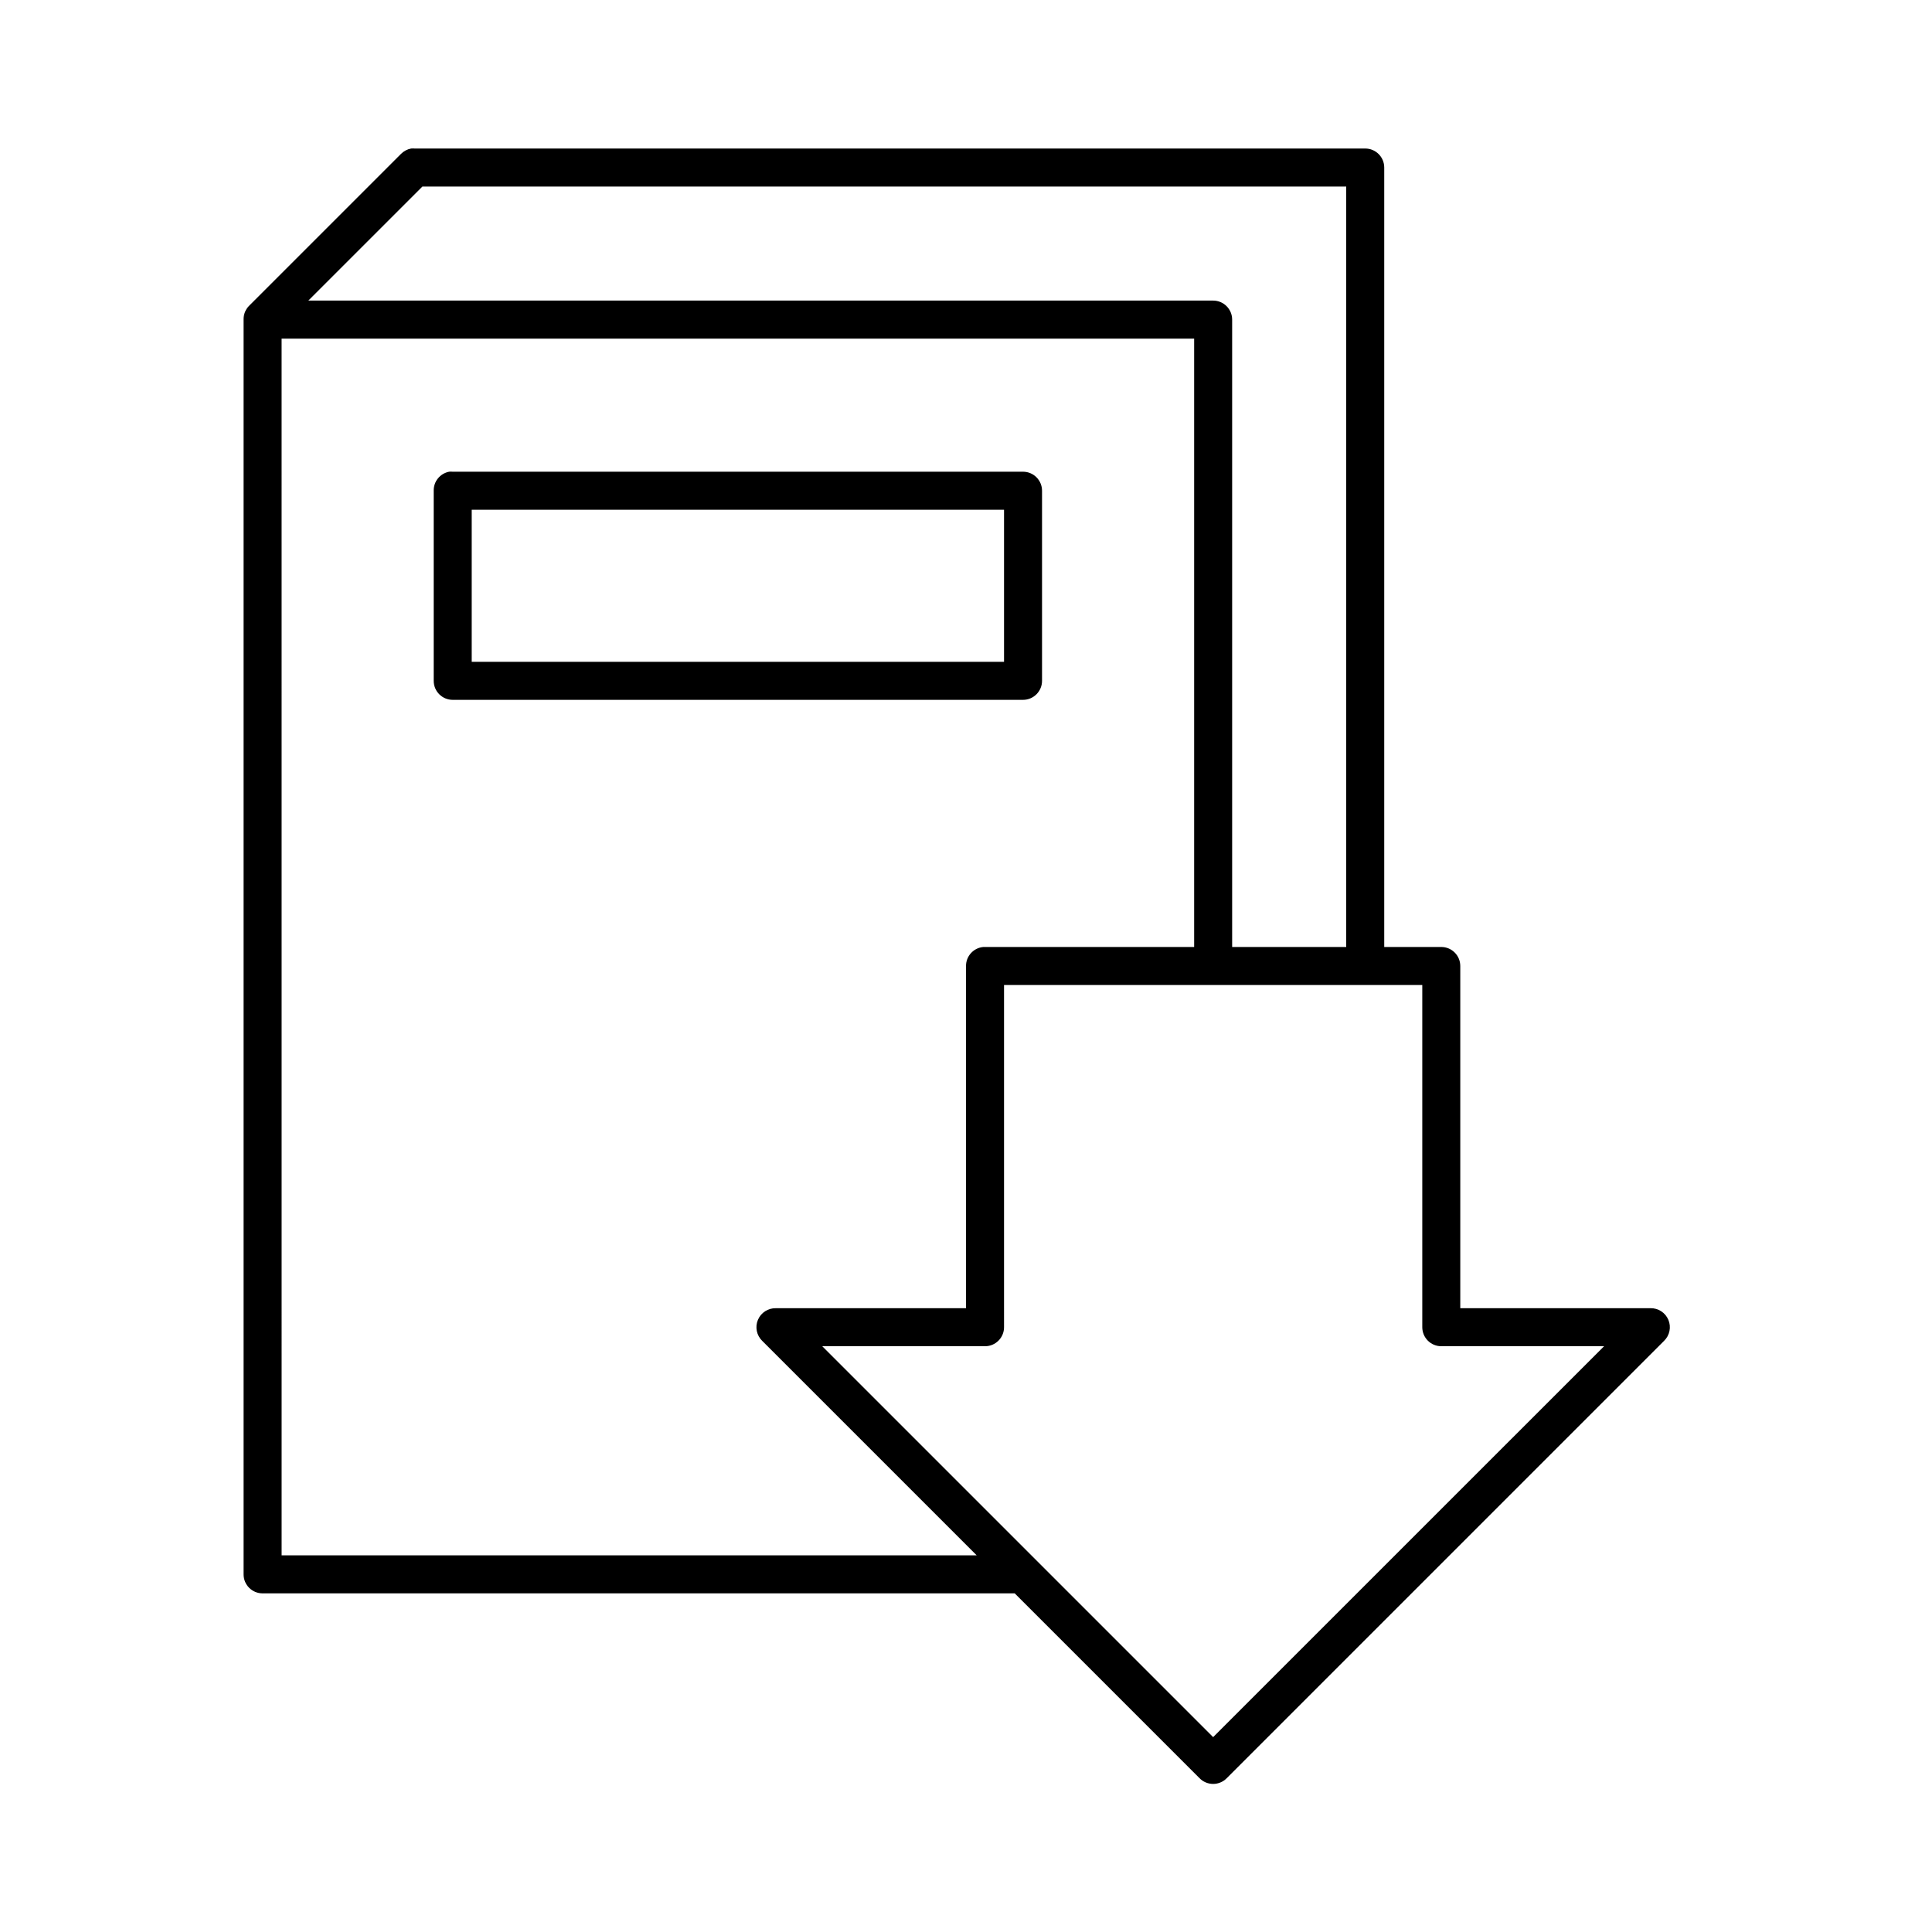 <?xml version="1.0" encoding="UTF-8"?>
<!-- The Best Svg Icon site in the world: iconSvg.co, Visit us! https://iconsvg.co -->
<svg fill="#000000" width="800px" height="800px" version="1.1" viewBox="144 144 512 512" xmlns="http://www.w3.org/2000/svg">
 <path d="m252.95 183.36c-1.016 0.188-1.949 0.684-2.676 1.418l-40.305 40.305c-0.938 0.969-1.449 2.273-1.418 3.621v332.52c0 2.781 2.254 5.035 5.039 5.035h199.32l48.961 48.965c0.949 0.98 2.258 1.535 3.621 1.535 1.367 0 2.672-0.555 3.621-1.535l115.88-115.88c1.492-1.441 1.945-3.652 1.145-5.566-0.801-1.914-2.691-3.141-4.766-3.094h-50.383v-90.684c0-2.785-2.254-5.039-5.039-5.039h-15.113v-206.56c0-2.781-2.254-5.039-5.039-5.039h-251.9c-0.316-0.027-0.633-0.027-0.945 0zm2.992 10.078h244.82v201.52h-30.23v-166.26c0-2.781-2.254-5.039-5.039-5.039h-239.78zm-37.312 40.305h241.83v161.22h-55.422c-0.156-0.008-0.312-0.008-0.473 0-2.594 0.246-4.574 2.43-4.562 5.039v90.684h-50.383c-2.074-0.047-3.965 1.18-4.766 3.094-0.801 1.914-0.348 4.125 1.145 5.566l56.836 56.836h-184.2zm44.395 35.266c-2.406 0.461-4.137 2.586-4.09 5.039v50.379c0 2.785 2.254 5.039 5.035 5.039h151.14c2.781 0 5.039-2.254 5.039-5.039v-50.379c0-2.781-2.258-5.039-5.039-5.039h-151.14c-0.312-0.031-0.629-0.031-0.945 0zm5.984 10.078h141.07v40.305h-141.07zm141.07 125.95h110.84v90.688c0 2.781 2.254 5.039 5.035 5.039h43.141l-103.6 103.59-103.59-103.59h43.137c2.785 0 5.039-2.258 5.039-5.039z"/>
</svg>